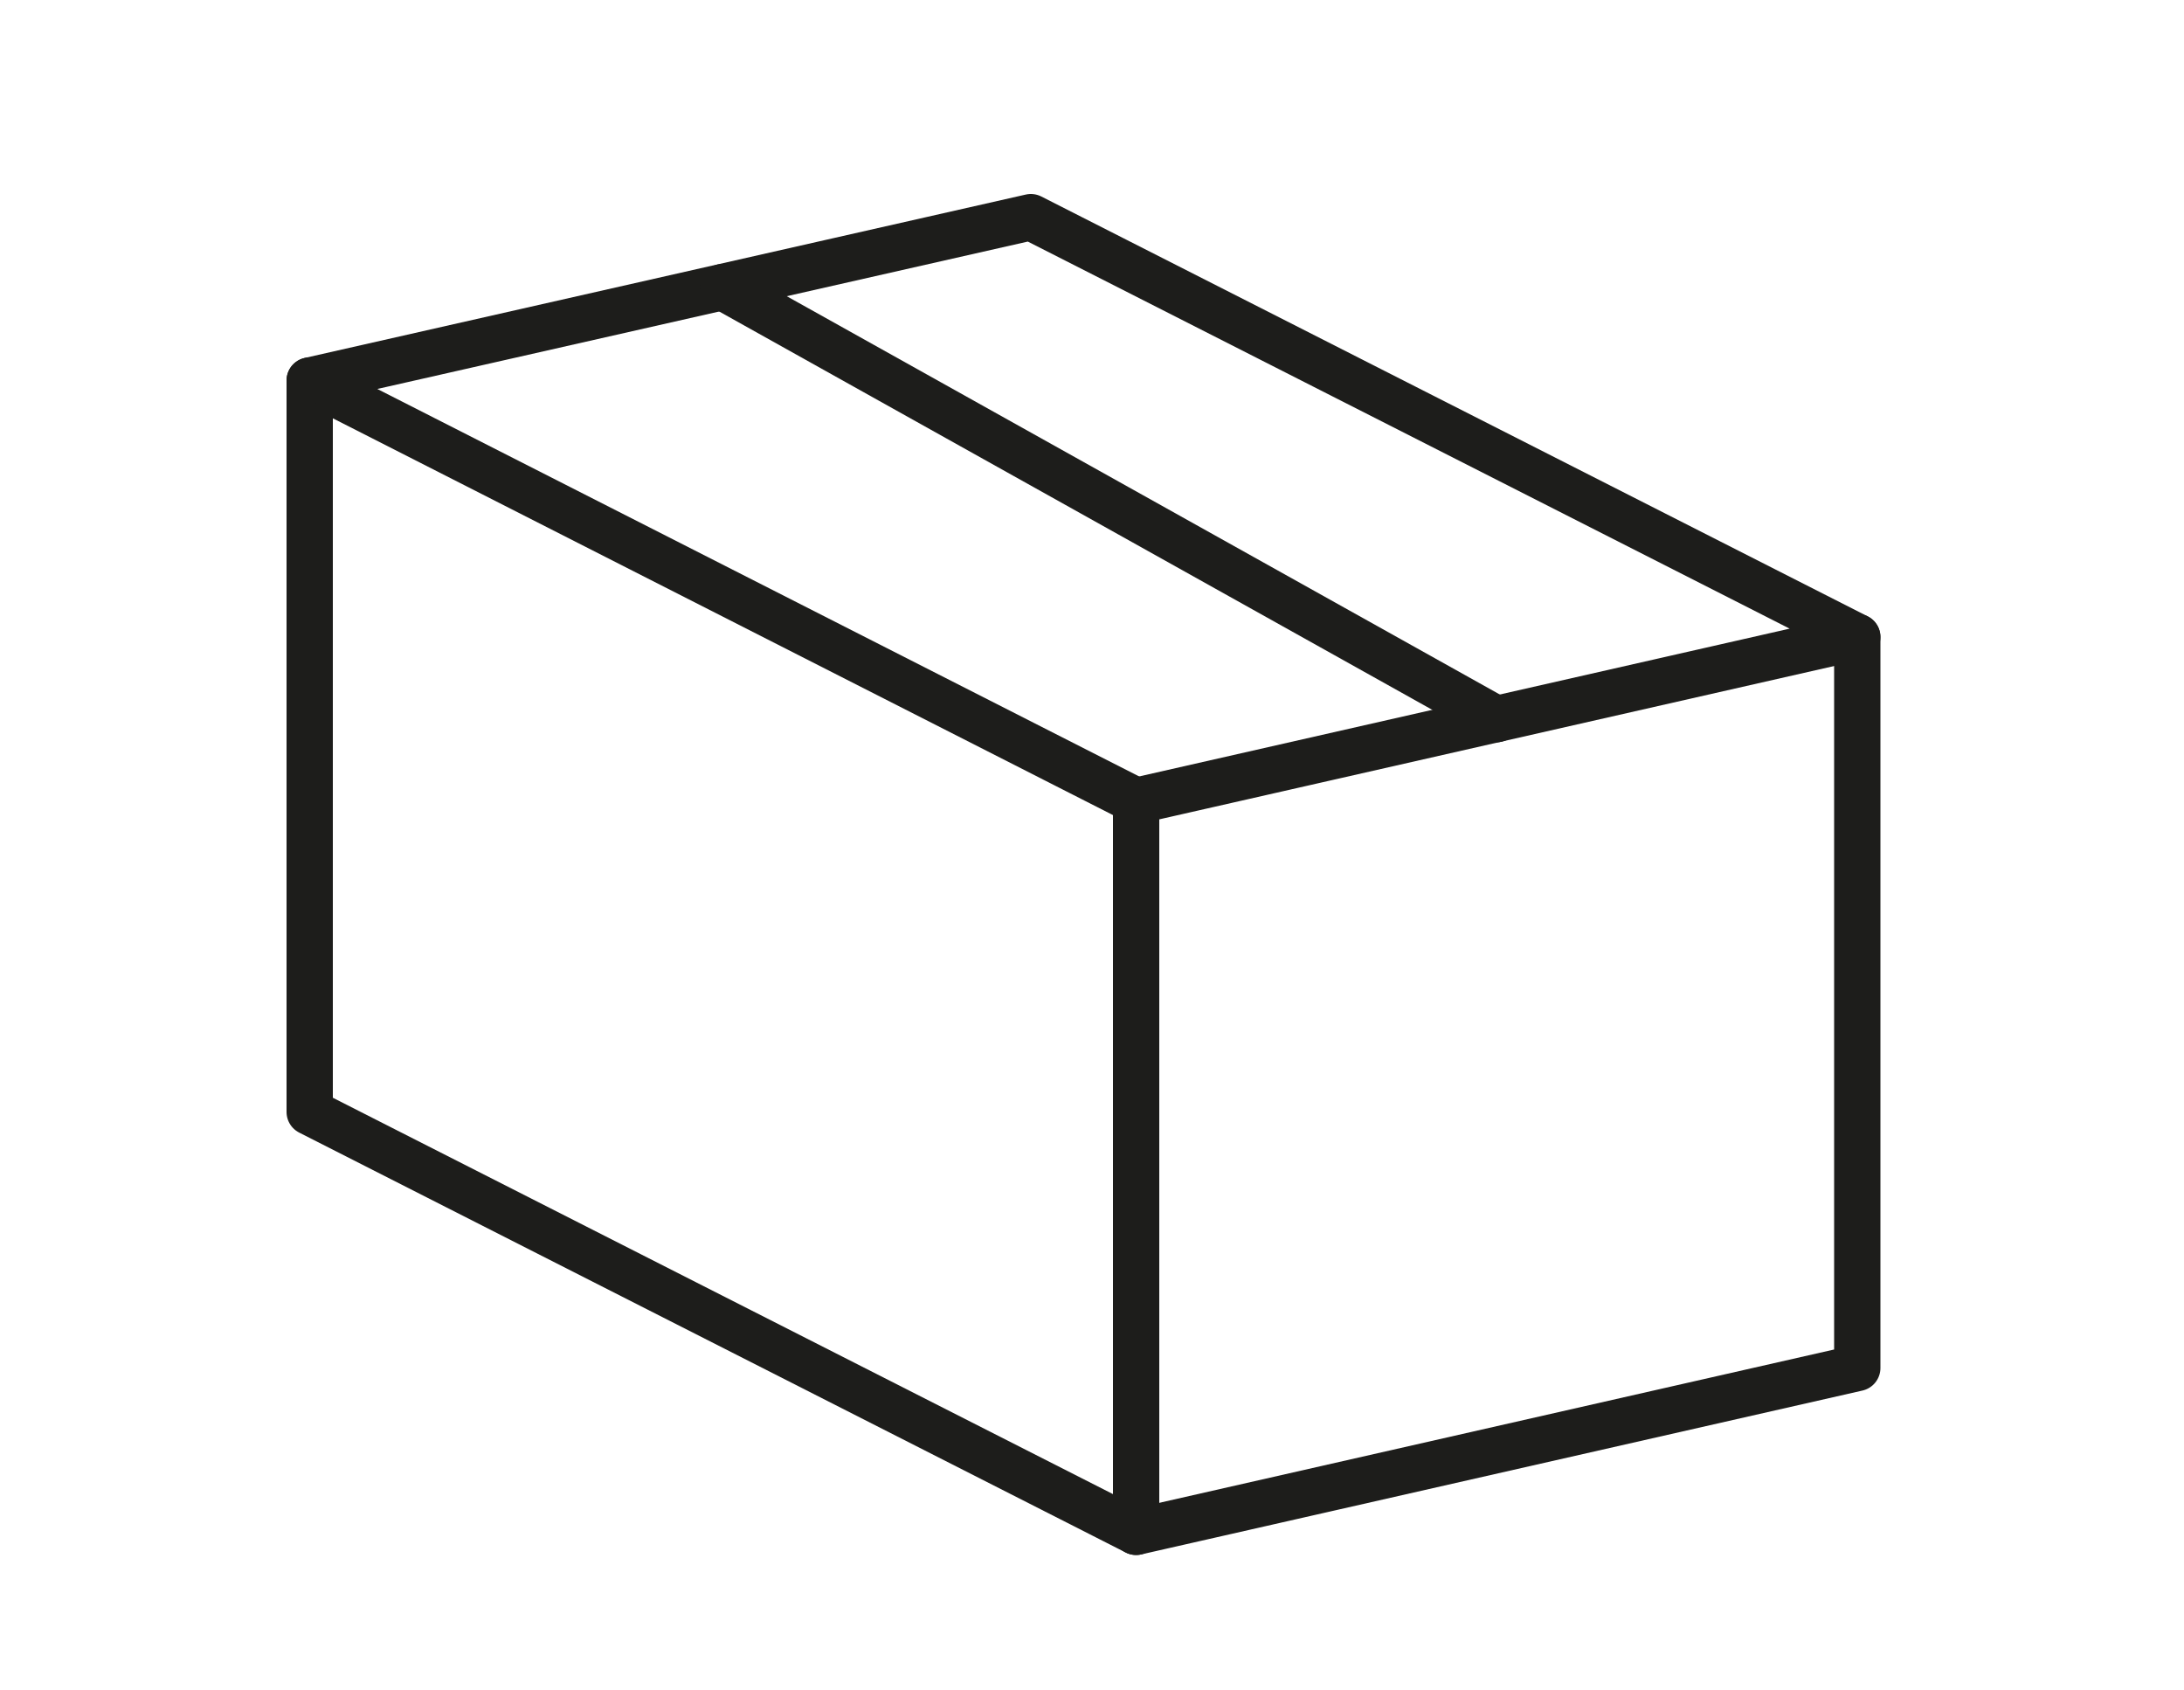 <?xml version="1.0" encoding="UTF-8"?>
<svg id="Calque_1" xmlns="http://www.w3.org/2000/svg" version="1.1" viewBox="0 0 500 386.8">
  <!-- Generator: Adobe Illustrator 29.6.0, SVG Export Plug-In . SVG Version: 2.1.1 Build 207)  -->
  <defs>
    <style>
      .st0 {
        fill: none;
        stroke: #1d1d1b;
        stroke-linecap: round;
        stroke-linejoin: round;
        stroke-width: 10.6px;
      }
    </style>
  </defs>
  <polygon class="st0" points="70.9 254.5 260.1 350.6 260.1 183.3 70.9 87.1 70.9 254.5"/>
  <polyline class="st0" points="70.9 87.1 236 49.7 425.2 145.8 260.1 183.3"/>
  <polyline class="st0" points="260.1 350.6 425.2 313.1 425.2 145.8"/>
  <line class="st0" x1="342.6" y1="164.6" x2="165.5" y2="65.7"/>
</svg>